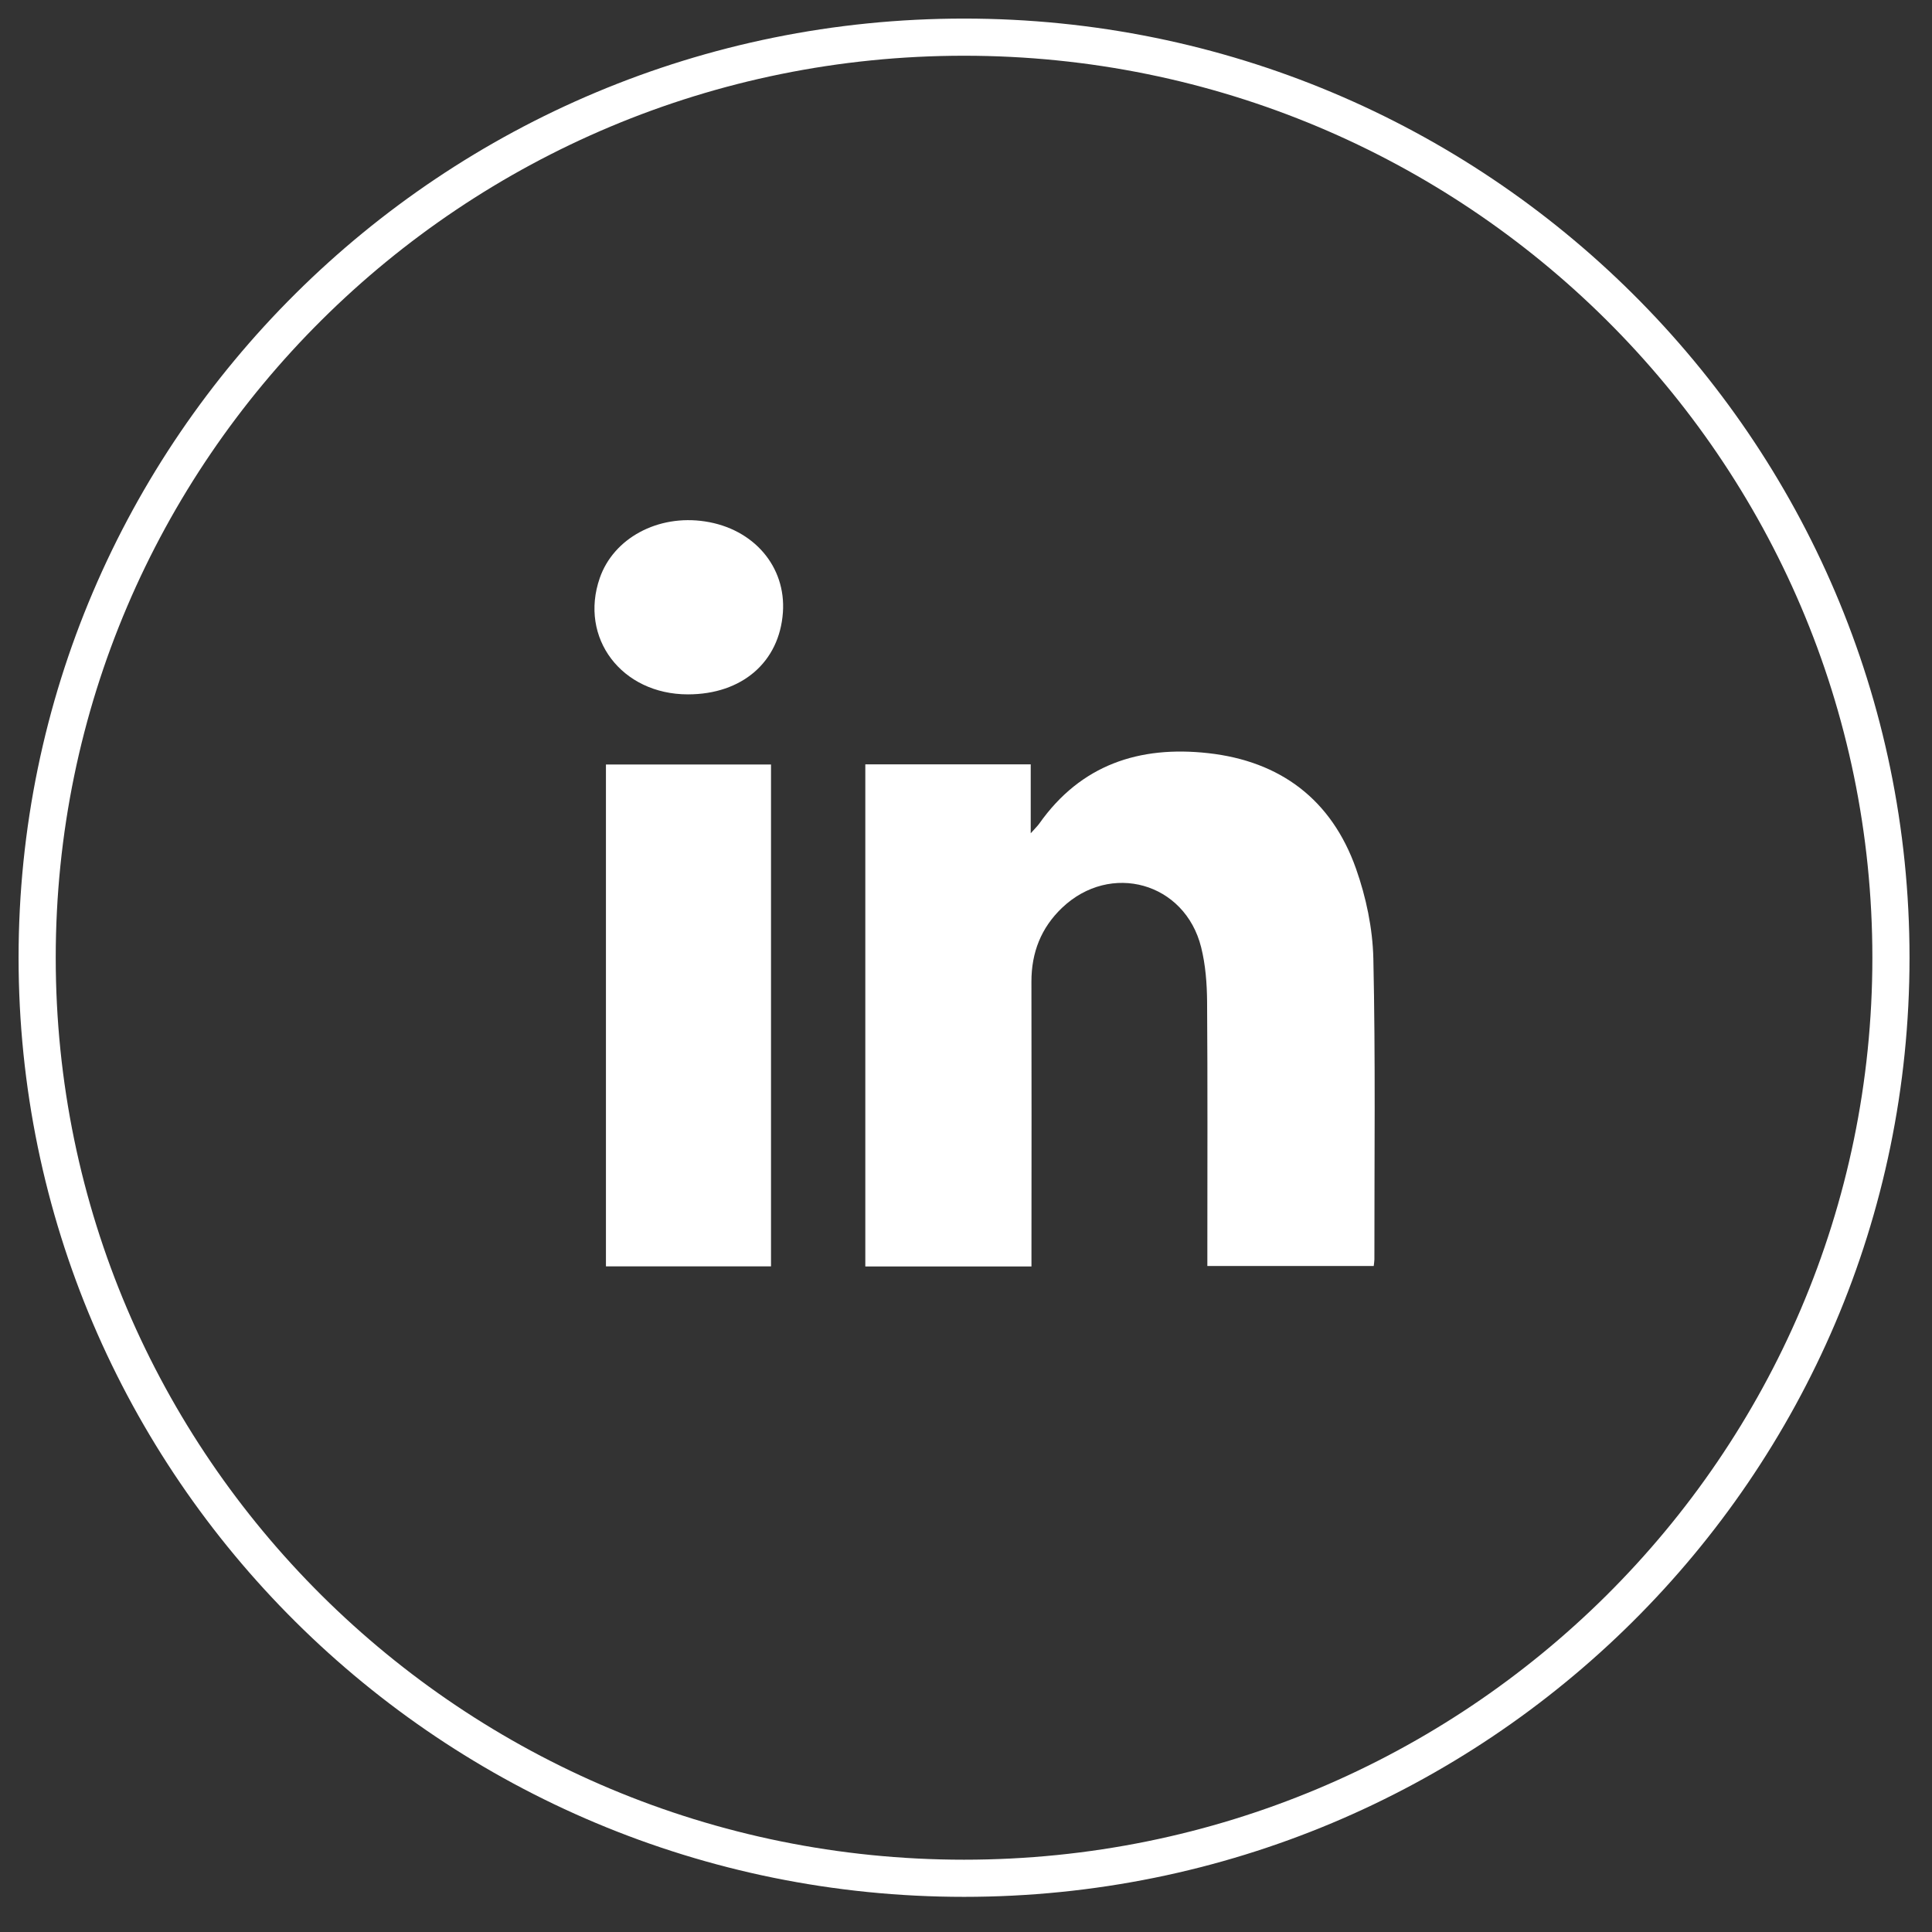 <svg width="52" height="52" viewBox="0 0 52 52" fill="none" xmlns="http://www.w3.org/2000/svg">
<rect x="0" y="0" width="52" height="52" fill="#333333" stroke="none"/>
<path d="M50.895 25.777C50.895 12.093 39.725 1 25.947 1C12.169 1 1 12.093 1 25.777C1 39.461 12.169 50.554 25.947 50.554C39.725 50.554 50.895 39.461 50.895 25.777Z" stroke="white" stroke-miterlimit="10"/>
<g clip-path="url(#clip0_341_550)">
<path d="M27.764 34.087H23.29V20.572H27.742V22.428C27.865 22.289 27.925 22.234 27.971 22.169C29.09 20.581 30.666 20.066 32.516 20.271C34.465 20.487 35.84 21.524 36.497 23.38C36.769 24.149 36.946 24.992 36.964 25.805C37.023 28.501 36.99 31.199 36.992 33.896C36.992 33.947 36.982 33.996 36.974 34.075H32.496C32.496 33.926 32.496 33.787 32.496 33.648C32.496 31.418 32.505 29.187 32.489 26.957C32.485 26.47 32.447 25.968 32.329 25.496C31.894 23.75 29.888 23.19 28.583 24.436C28.021 24.973 27.76 25.639 27.761 26.421C27.767 28.82 27.763 31.219 27.762 33.618C27.762 33.759 27.762 33.9 27.762 34.088L27.764 34.087Z" fill="white"/>
<path d="M20.752 34.084H16.309V20.577H20.752V34.084H20.752Z" fill="white"/>
<path d="M18.516 18.689C16.732 18.689 15.582 17.172 16.143 15.557C16.516 14.483 17.707 13.842 18.973 14.034C20.286 14.232 21.159 15.25 21.072 16.484C20.978 17.82 19.971 18.689 18.516 18.689Z" fill="white"/>
</g>
<defs>
<clipPath id="clip0_341_550">
<rect width="21" height="20.087" fill="white" transform="translate(16 14)"/>
</clipPath>
</defs>
</svg>
